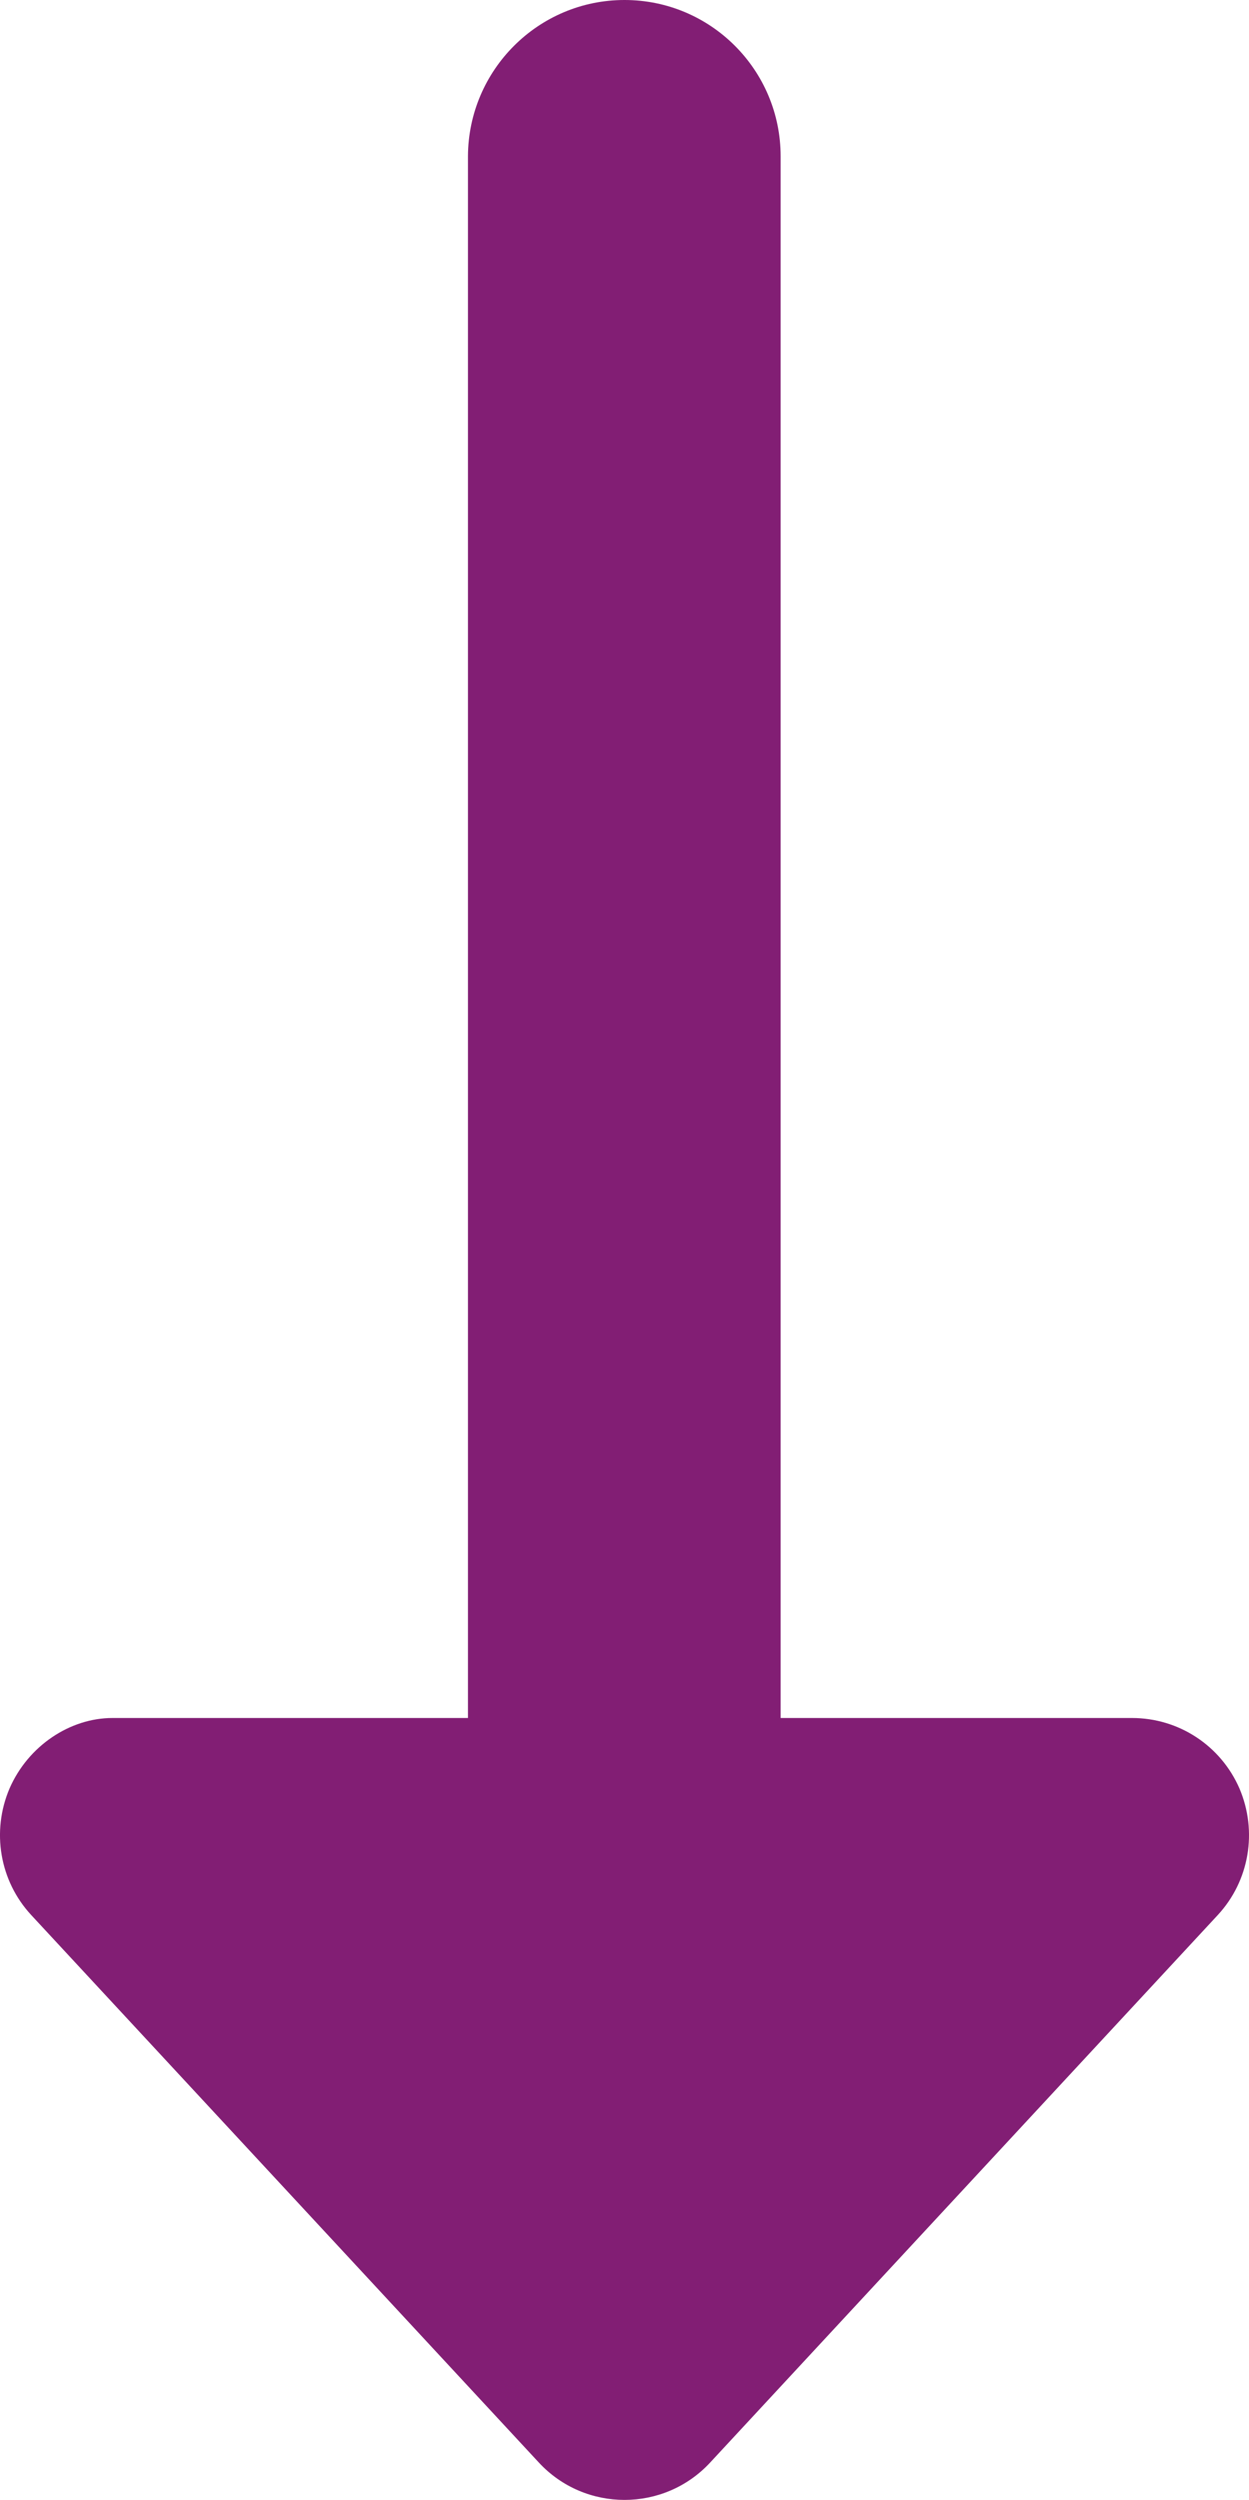 <?xml version="1.0" encoding="utf-8"?>
<!-- Generator: Adobe Illustrator 26.0.1, SVG Export Plug-In . SVG Version: 6.00 Build 0)  -->
<svg version="1.1" id="Ebene_1" xmlns="http://www.w3.org/2000/svg" xmlns:xlink="http://www.w3.org/1999/xlink" x="0px" y="0px"
	 width="30px" height="60.01px" viewBox="0 0 30 60.01" style="enable-background:new 0 0 30 60.01;" xml:space="preserve">
<style type="text/css">
	.st0{fill:#821E74;}
	.st1{fill:#4371B4;}
	.st2{fill:#708090;}
	.st3{fill:#FFFFFF;}
	.st4{fill:#222222;}
	.st5{fill:#797979;}
</style>
<g>
	<path class="st0" d="M29.25,45.97L17.06,59.11c-1.11,1.2-3.01,1.2-4.12,0L0.75,45.97c-0.76-0.82-0.96-2.01-0.52-3.04
		c0.45-1.03,1.46-1.69,2.47-1.69h8.54V3.75C11.25,1.68,12.93,0,15,0c2.07,0,3.75,1.68,3.75,3.75v37.49h8.44
		c1.12,0,2.13,0.66,2.58,1.69C30.21,43.96,30.01,45.15,29.25,45.97z"/>
</g>
</svg>
